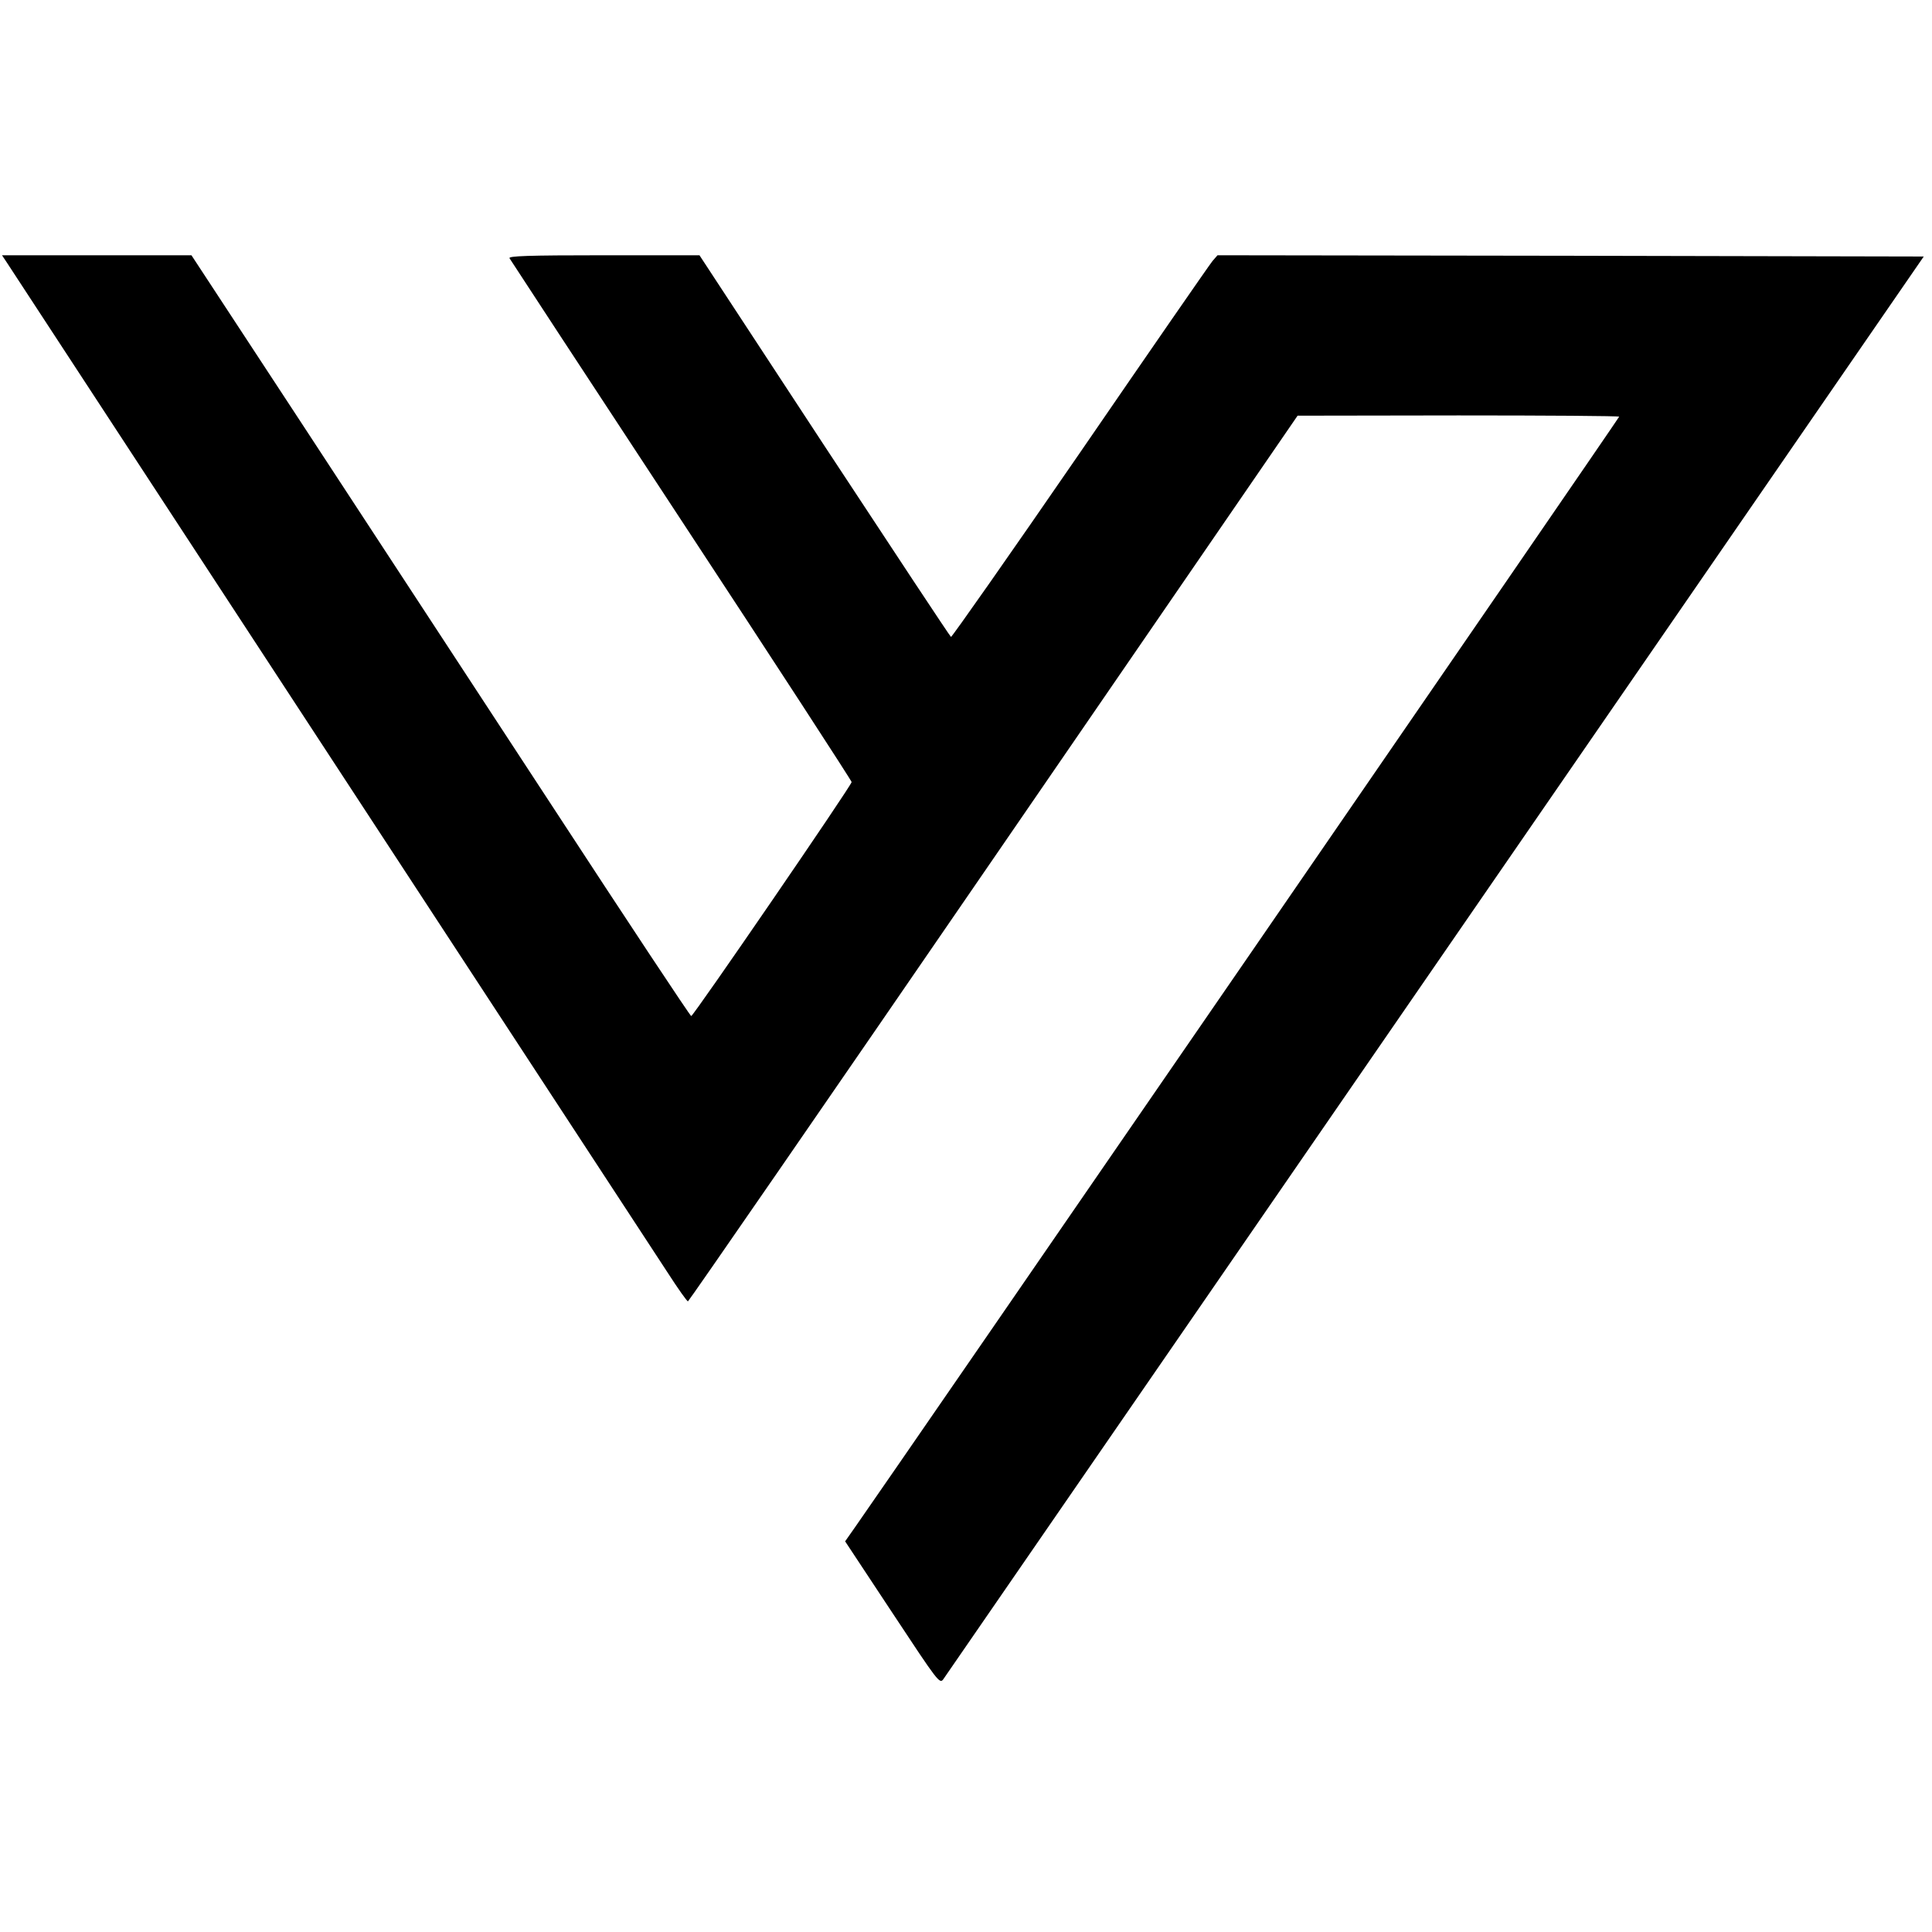 <?xml version="1.0" standalone="no"?>
<!DOCTYPE svg PUBLIC "-//W3C//DTD SVG 20010904//EN"
 "http://www.w3.org/TR/2001/REC-SVG-20010904/DTD/svg10.dtd">
<svg version="1.0" xmlns="http://www.w3.org/2000/svg"
 width="772pt" height="772pt" viewBox="0 0 772 772"
 preserveAspectRatio="xMidYMid meet">
<g transform="translate(0,772) scale(0.1,-0.1)"
fill="#000000" stroke="none">
<path d="M26 6673 c137 -210 2590 -3959 2643 -4040 40 -62 76 -113 80 -113 3
0 553 797 1221 1770 l1215 1769 643 1 c353 0 642 -2 642 -5 0 -5 -2889 -4203
-3053 -4437 l-40 -57 189 -286 c183 -277 189 -286 204 -264 8 12 893 1296
1966 2853 l1951 2831 -1411 3 -1411 2 -20 -23 c-11 -13 -249 -357 -529 -765
-280 -407 -513 -739 -516 -737 -4 2 -231 346 -506 764 l-499 761 -383 0 c-304
0 -382 -3 -376 -12 4 -7 313 -479 687 -1048 374 -569 680 -1040 680 -1045 0
-13 -632 -935 -641 -935 -4 0 -255 379 -558 843 -303 463 -751 1147 -995 1520
l-444 677 -379 0 -378 0 18 -27z"/>
</g>
</svg>
